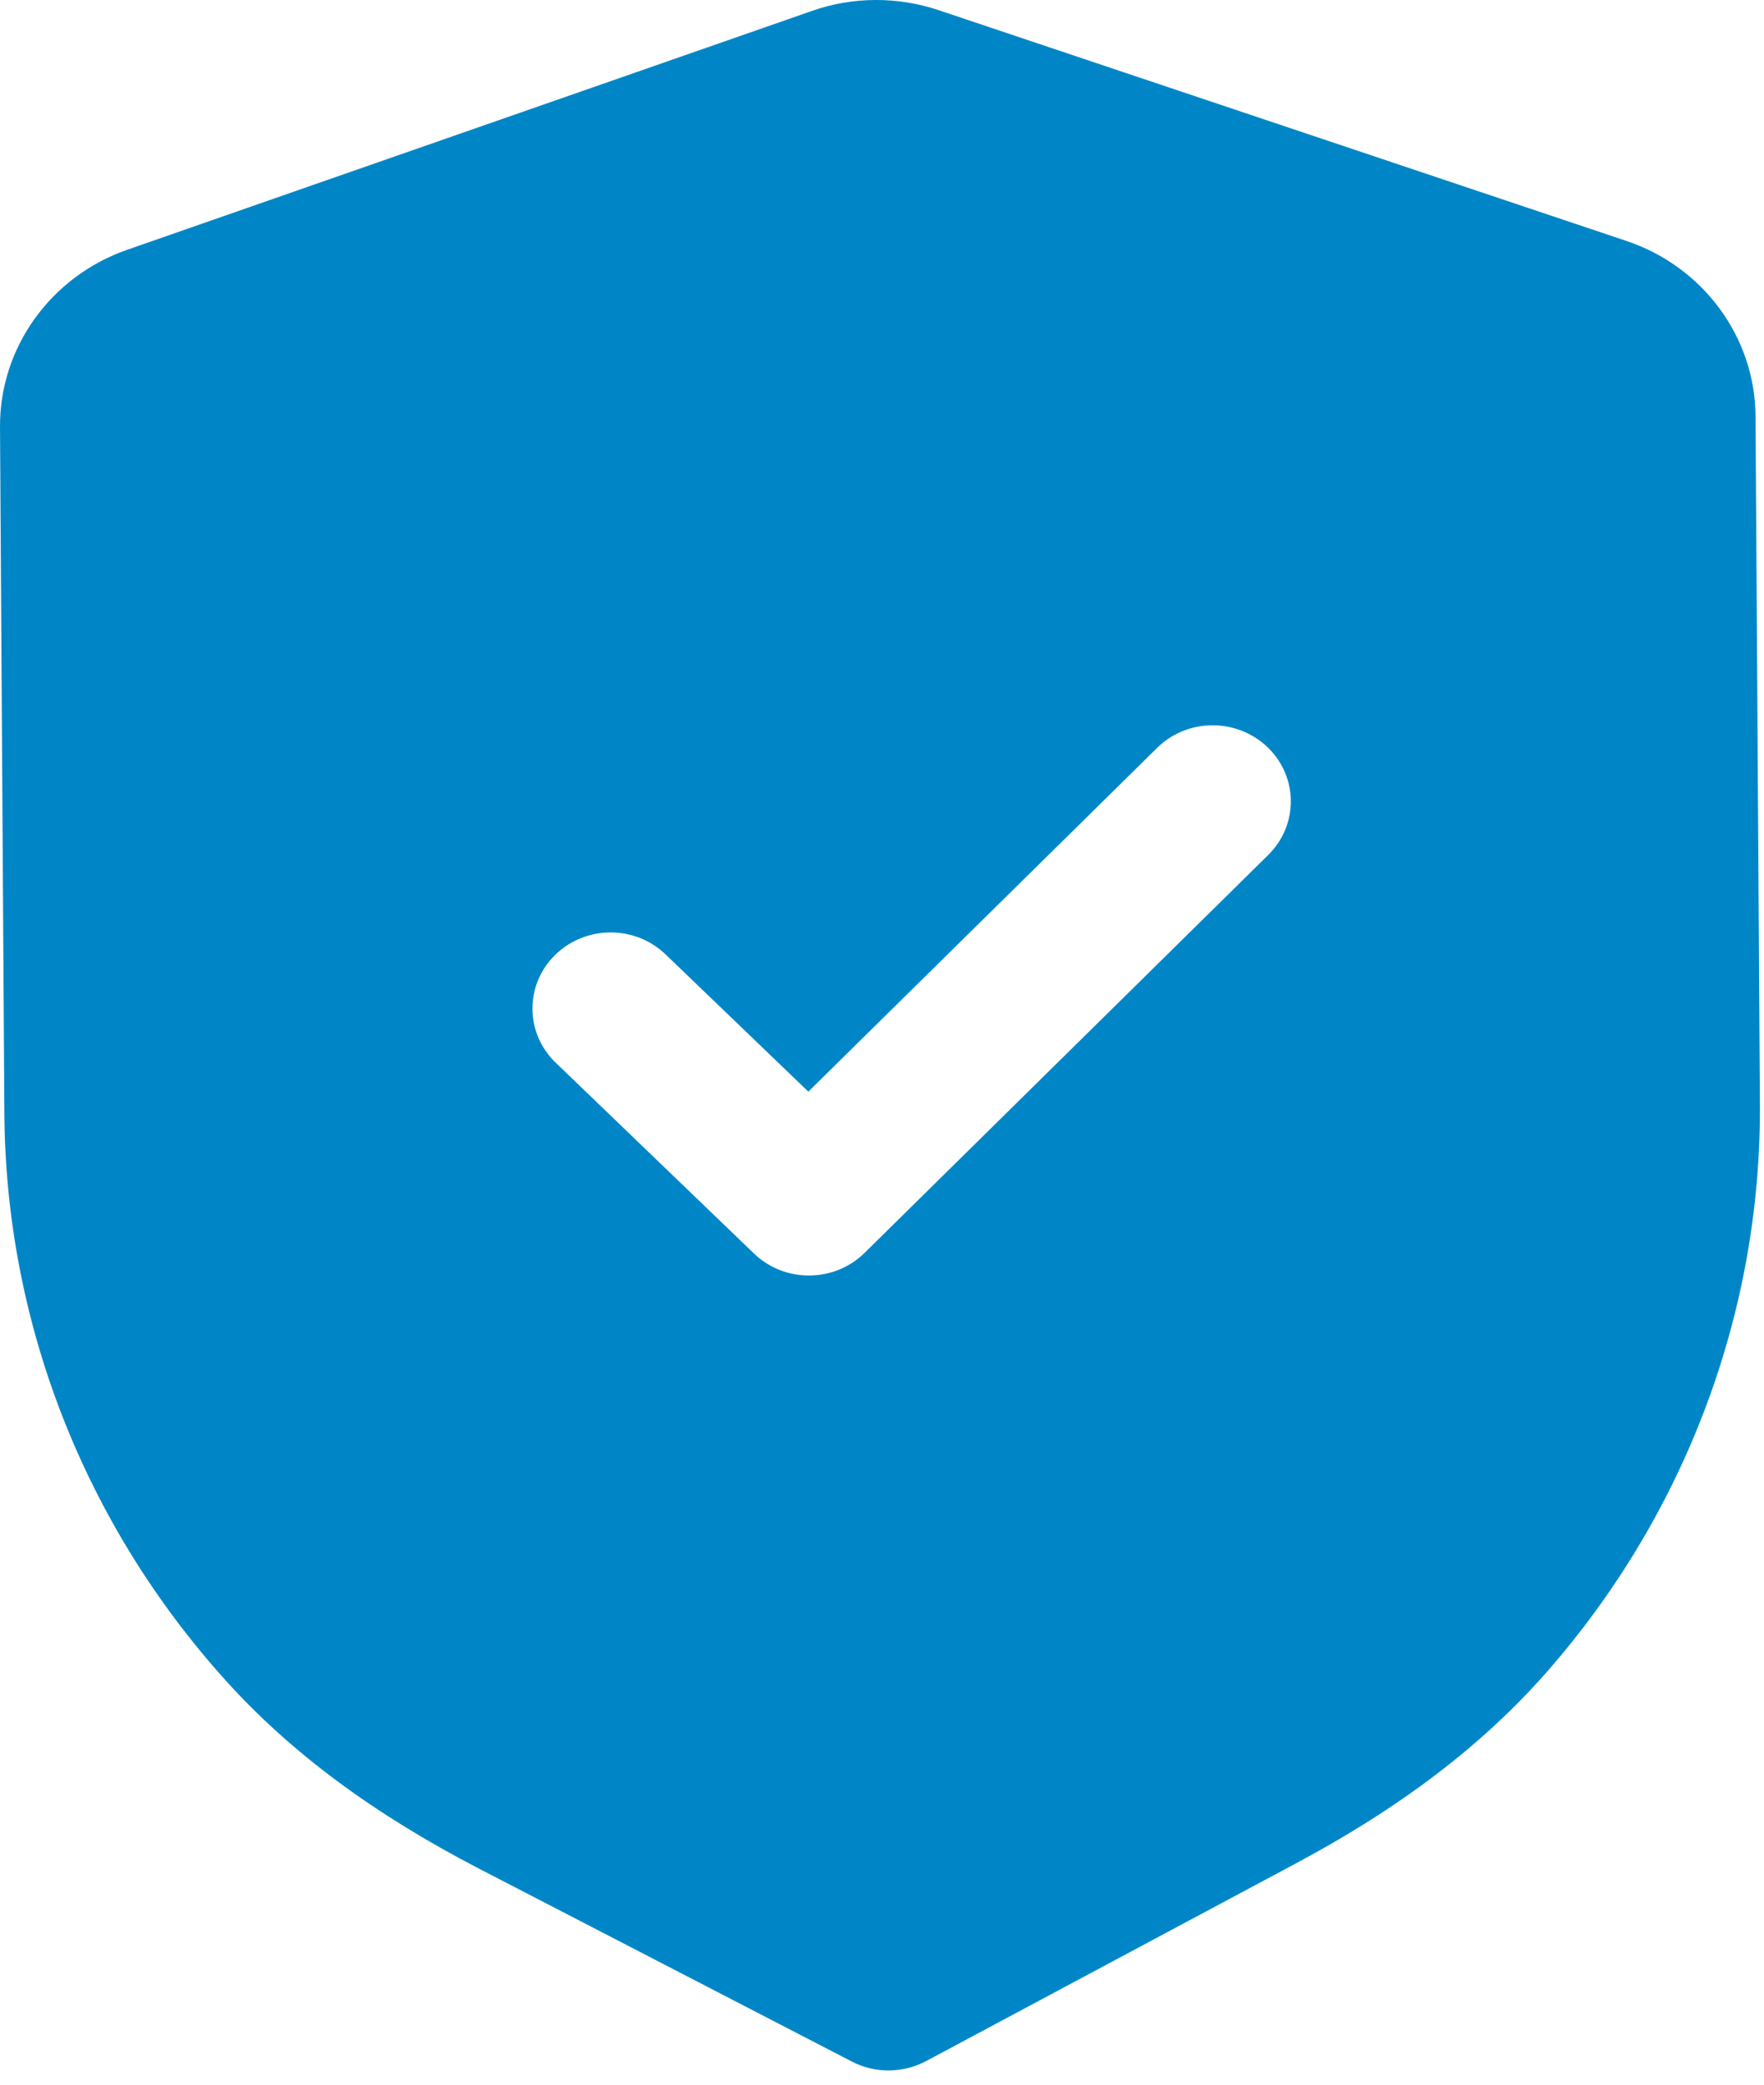 <svg width="66" height="78" viewBox="0 0 66 78" fill="none" xmlns="http://www.w3.org/2000/svg">
<path d="M35.135 0.386L60.844 9.012C63.722 9.973 65.668 12.616 65.683 15.579L65.847 41.301C65.898 49.099 63.055 56.661 57.849 62.586C55.455 65.306 52.386 67.642 48.467 69.731L34.647 77.119C34.215 77.347 33.739 77.464 33.259 77.468C32.779 77.472 32.3 77.358 31.871 77.134L17.922 69.917C13.96 67.862 10.864 65.56 8.447 62.879C3.155 57.014 0.215 49.486 0.164 41.677L9.36454e-05 15.974C-0.015 13.007 1.895 10.345 4.758 9.346L30.37 0.412C31.89 -0.127 33.587 -0.139 35.135 0.386ZM47.429 27.961C46.279 26.855 44.426 26.863 43.292 27.984L30.244 40.845L24.902 35.709C23.751 34.604 21.903 34.615 20.764 35.736C19.63 36.856 19.641 38.657 20.792 39.762L28.212 46.903C28.79 47.457 29.538 47.731 30.287 47.724C31.036 47.719 31.78 47.438 32.35 46.876L47.453 31.987C48.587 30.866 48.576 29.066 47.429 27.961Z" fill="#0086c7"/>
</svg>